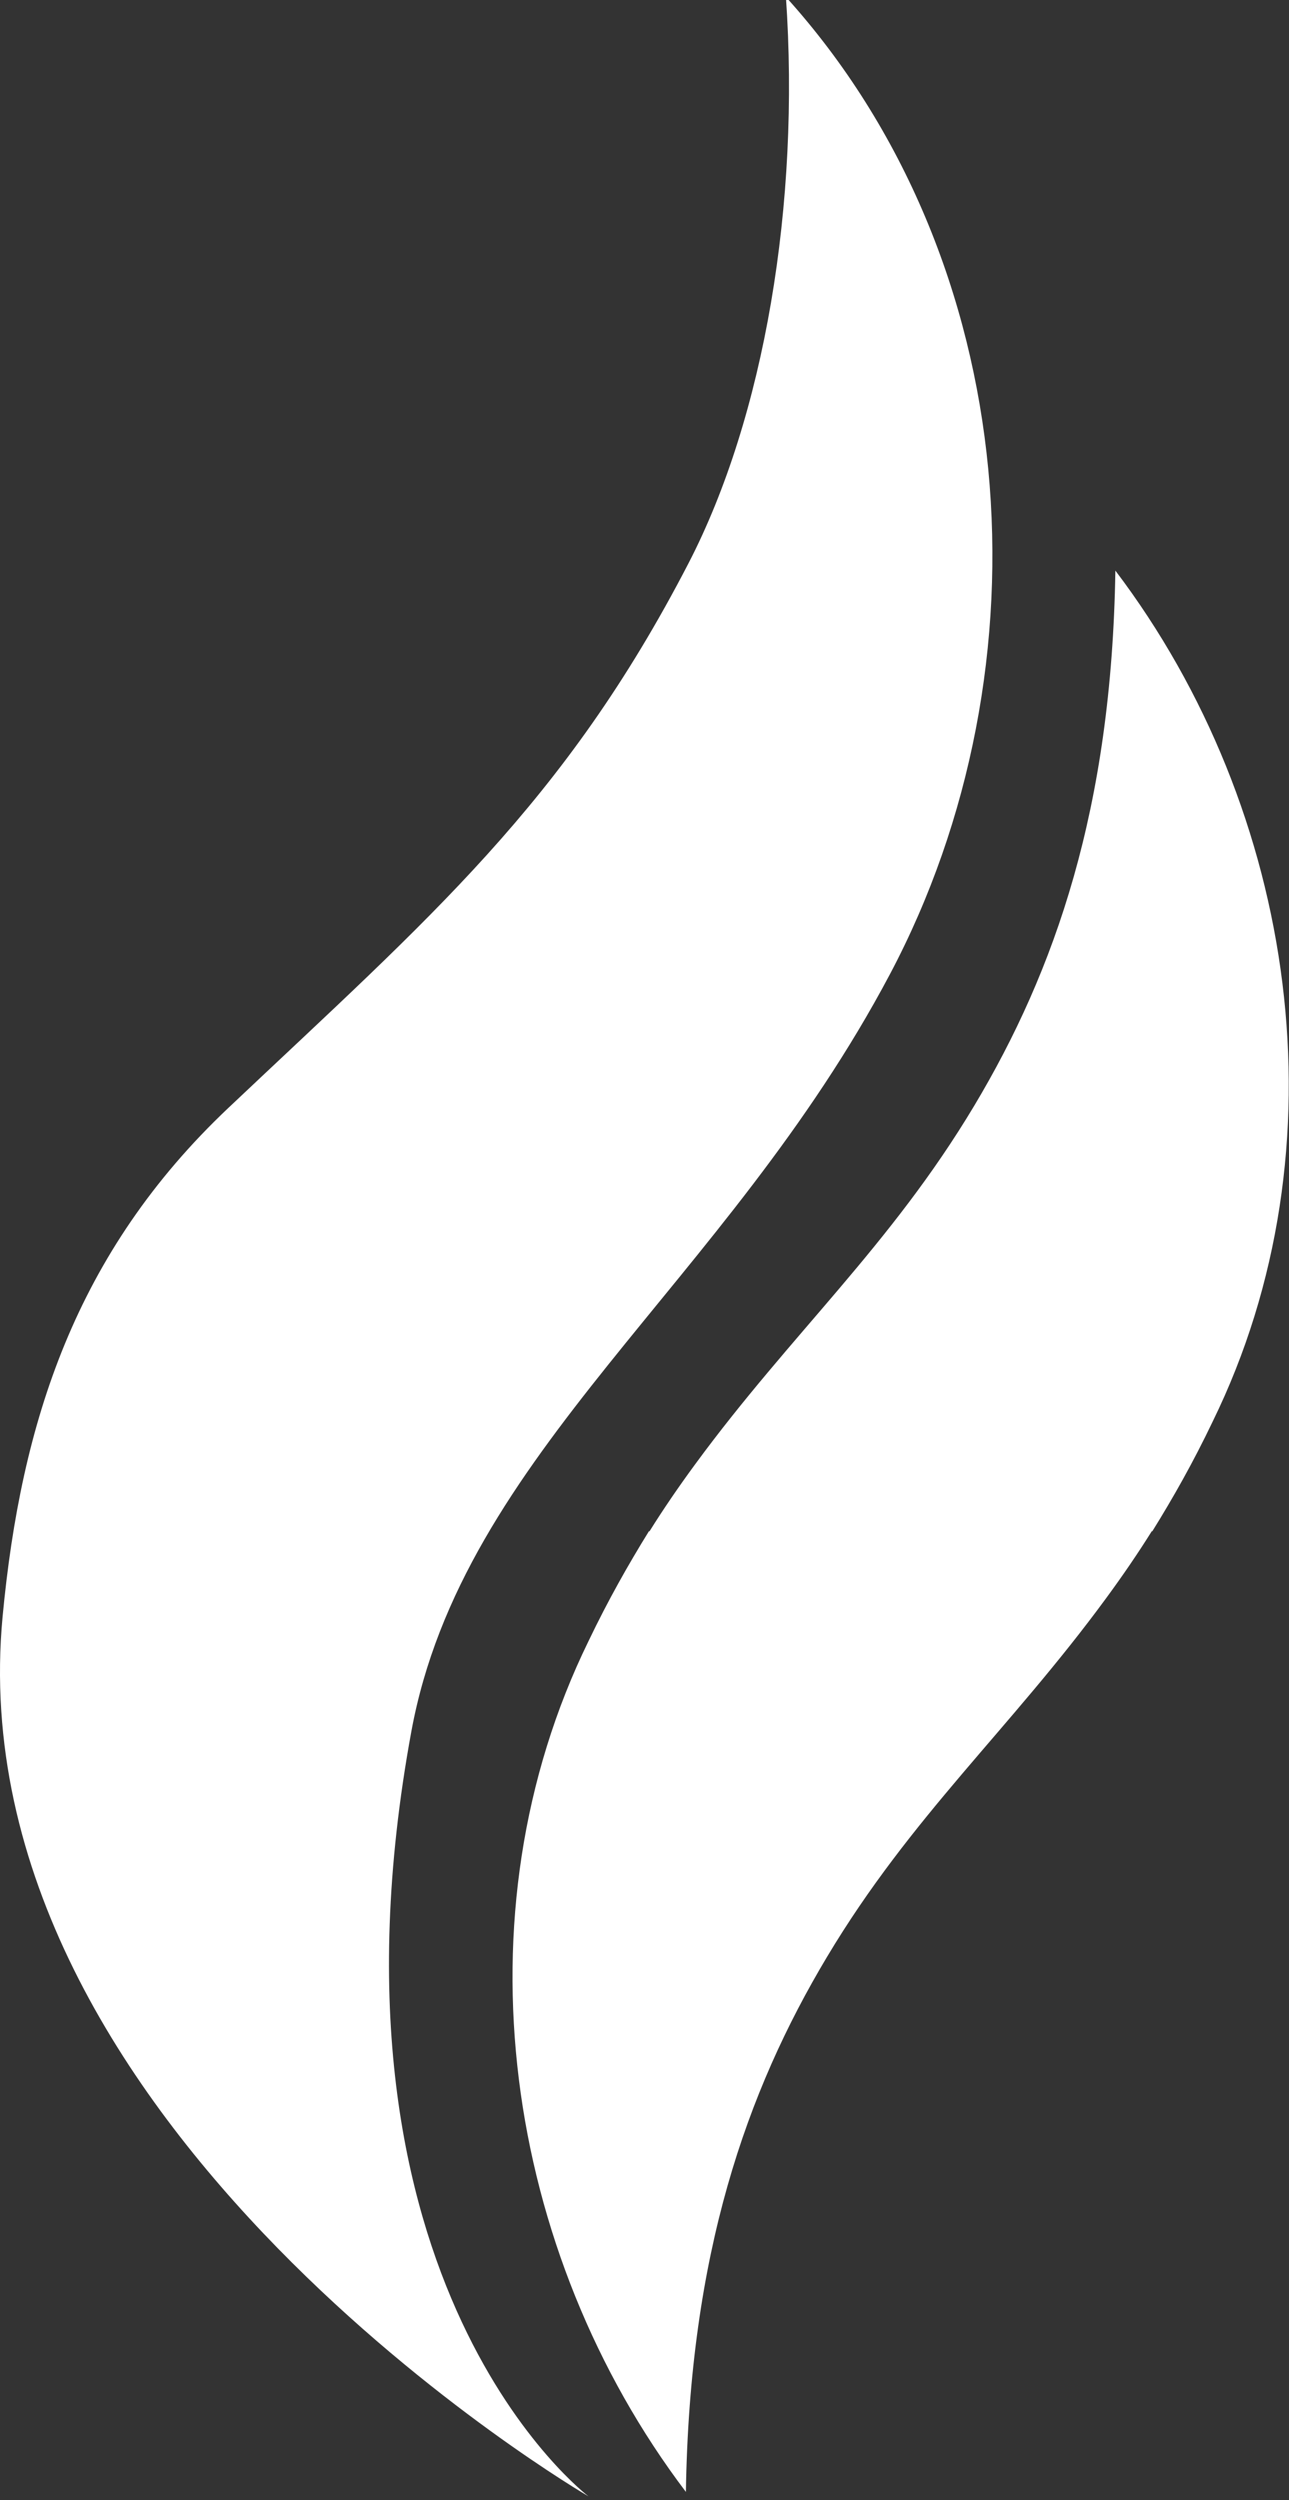 <?xml version="1.0" encoding="UTF-8" standalone="no"?>
<!DOCTYPE svg PUBLIC "-//W3C//DTD SVG 1.1//EN" "http://www.w3.org/Graphics/SVG/1.1/DTD/svg11.dtd">
<svg width="100%" height="100%" viewBox="0 0 1227 2378" version="1.1" xmlns="http://www.w3.org/2000/svg" xmlns:xlink="http://www.w3.org/1999/xlink" xml:space="preserve" xmlns:serif="http://www.serif.com/" style="fill-rule:evenodd;clip-rule:evenodd;stroke-linejoin:round;stroke-miterlimit:2;">
    <rect x="0" y="0" width="1227" height="2378" fill="#333333" stroke="none"/>
    <g transform="matrix(1,0,0,1,-5637.47,-18749.2)">
        <g transform="matrix(1,0,0,1,5874.47,7876.78)">
            <g transform="matrix(1.668,0,0,1.671,-122.374,62.602)">
                <g transform="matrix(32.013,0,0,32.013,379.797,7890.07)">
                    <path d="M0,-44.442C4.242,-39.756 4.759,-32.535 1.852,-27.062C-1.077,-21.549 -5.765,-18.553 -6.677,-13.604C-8.494,-3.741 -3.519,0 -3.519,0C-3.519,0 -14.822,-6.562 -13.964,-15.645C-13.637,-19.099 -12.667,-22.117 -9.94,-24.688C-6.345,-28.078 -3.956,-30.095 -1.737,-34.372C-0.384,-36.981 0.254,-40.768 0,-44.442" style="fill:white;fill-rule:nonzero;"/>
                </g>
                <g transform="matrix(32.013,0,0,32.013,567.801,7887.53)">
                    <path d="M0,-34.163C-0.065,-29.932 -1.076,-27.05 -2.515,-24.649C-4.018,-22.144 -5.774,-20.606 -7.489,-18.275C-7.788,-17.869 -8.059,-17.473 -8.304,-17.082L-8.315,-17.082C-8.683,-16.489 -9.044,-15.853 -9.391,-15.13C-11.782,-10.256 -10.891,-4.261 -7.656,0C-7.591,-4.231 -6.58,-7.113 -5.14,-9.514C-3.638,-12.019 -1.881,-13.557 -0.167,-15.888C0.132,-16.294 0.403,-16.69 0.649,-17.082L0.659,-17.082C1.028,-17.674 1.389,-18.31 1.735,-19.033C4.126,-23.907 3.236,-29.902 0,-34.163" style="fill:white;fill-rule:nonzero;"/>
                </g>
            </g>
        </g>
    </g>
</svg>
